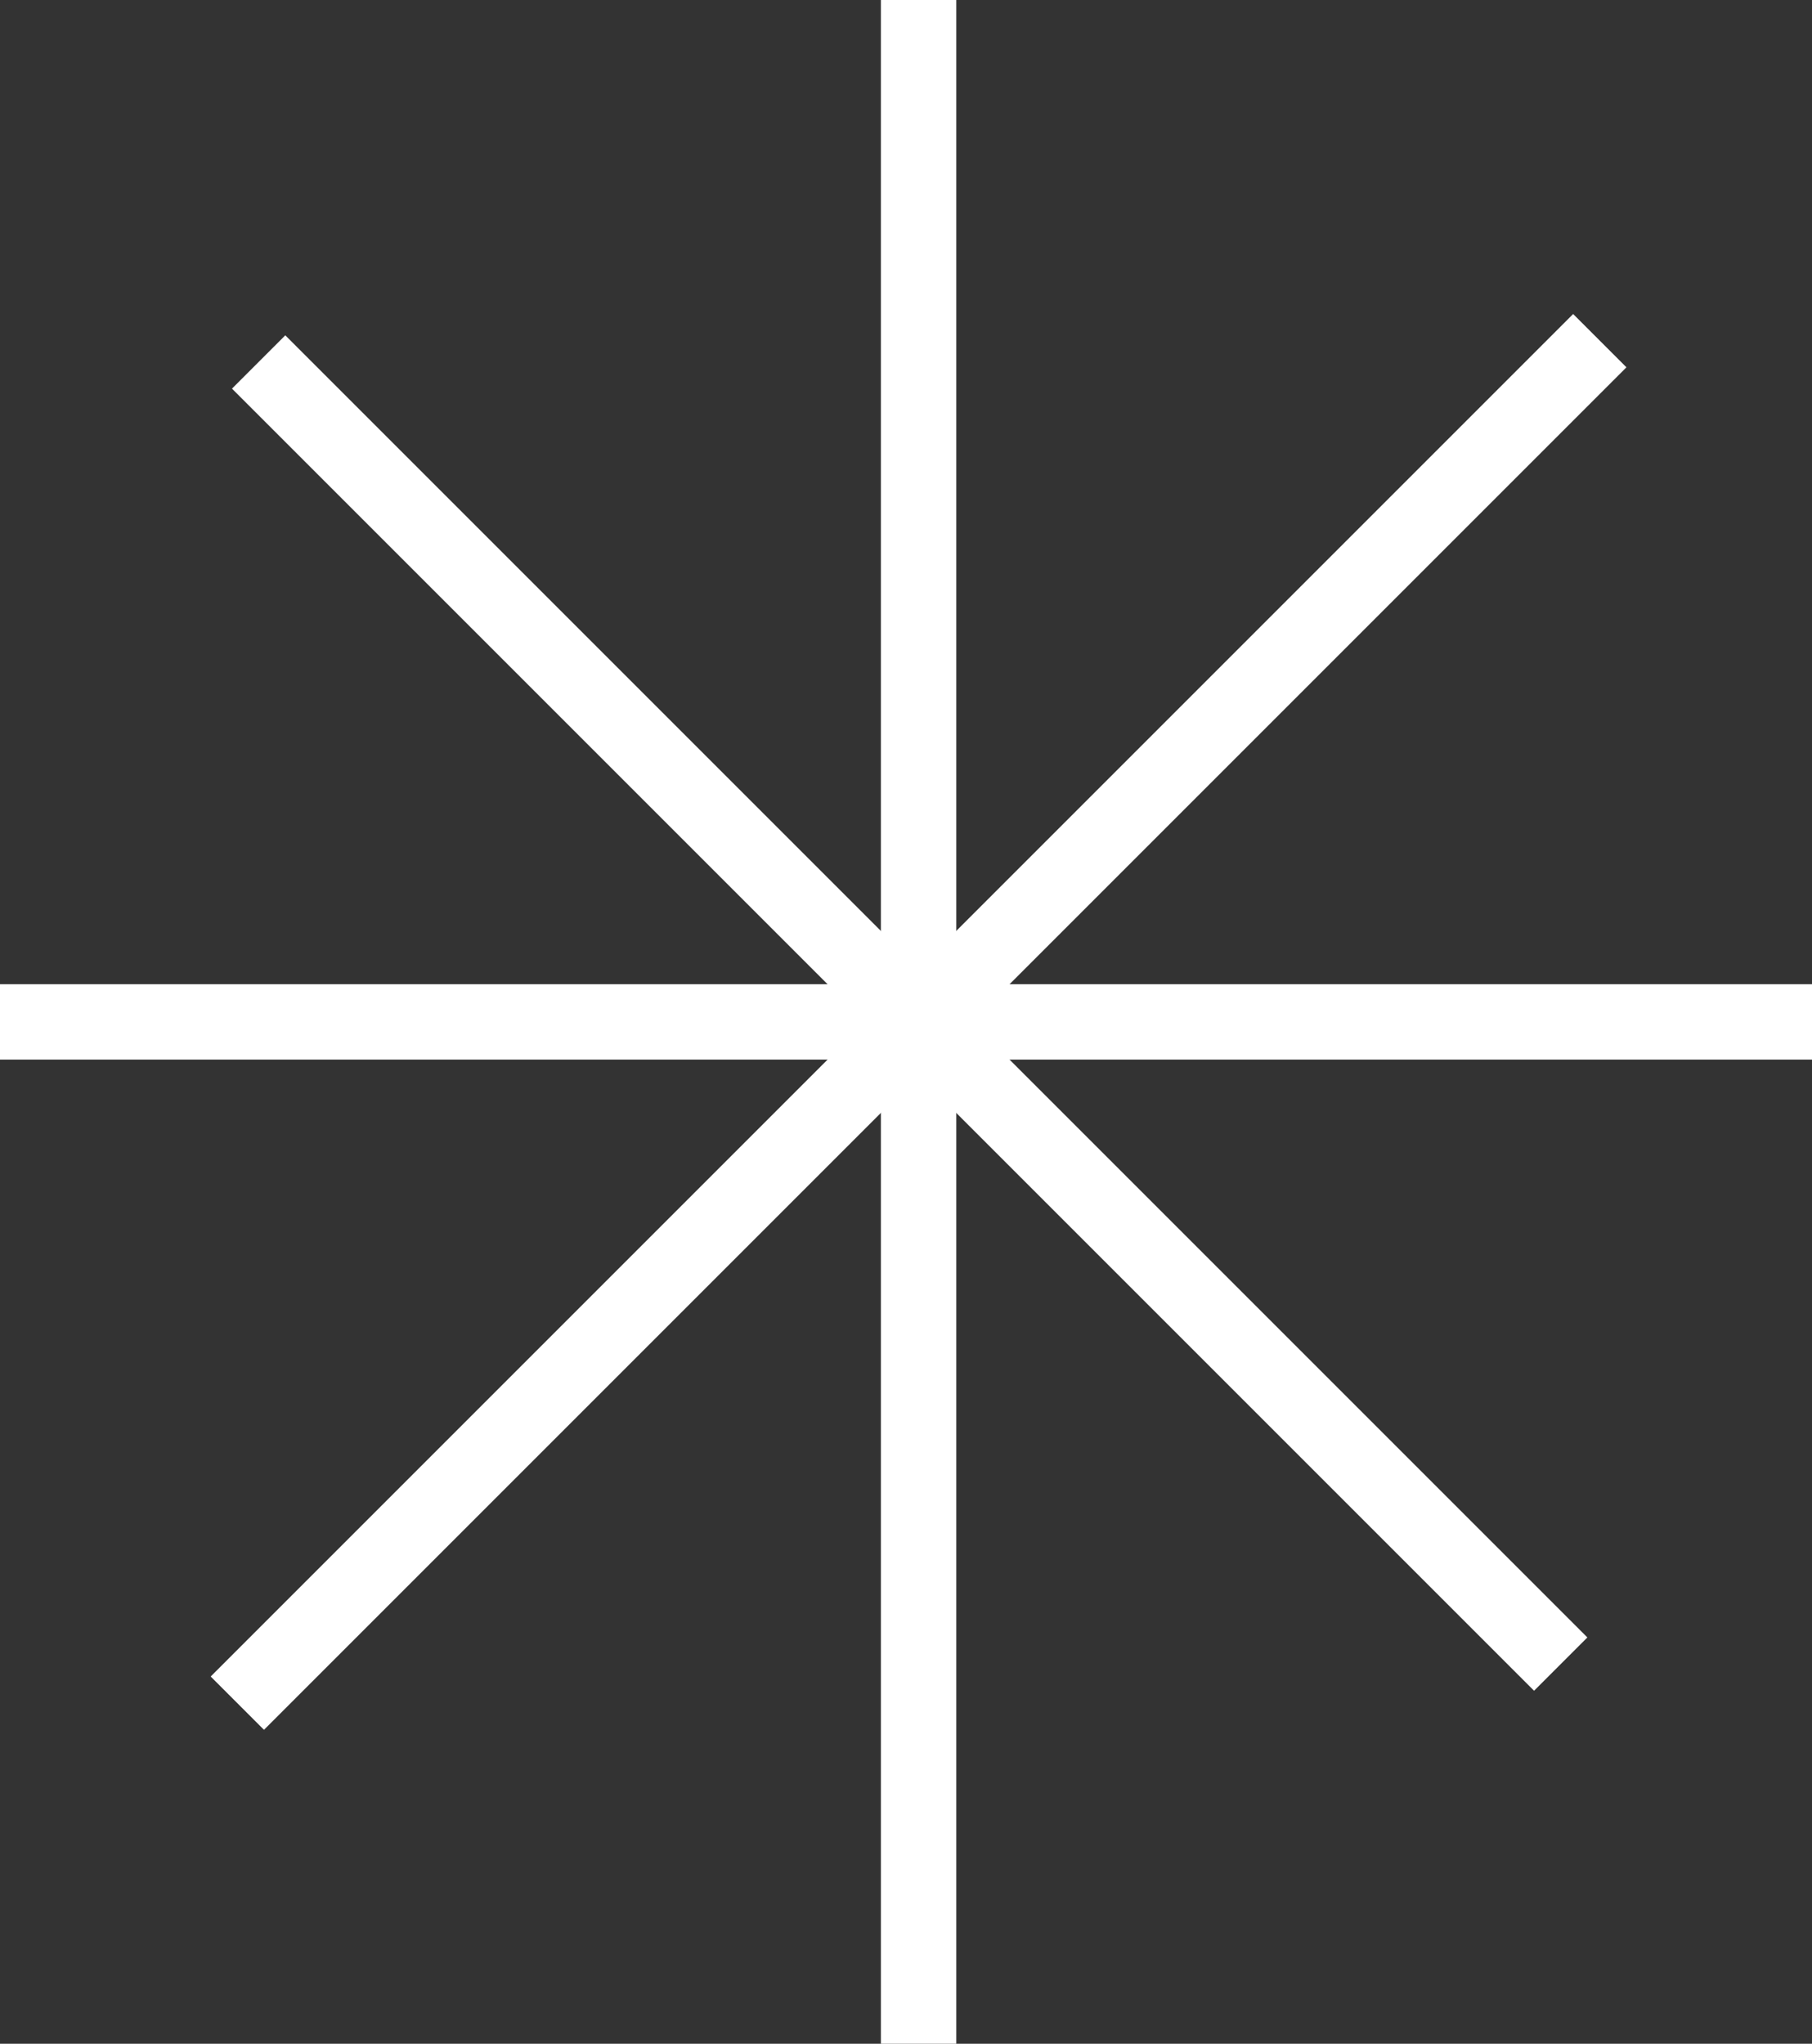 <?xml version="1.0" encoding="UTF-8"?>
<svg id="Livello_2" xmlns="http://www.w3.org/2000/svg" viewBox="0 0 432.67 488">
  <rect x="0" y="0" width="432.67" height="488" fill="#333333" stroke="none"/>
  <defs>
    <style>
      .cls-1 {
        fill: none;
        stroke: #fff;
        stroke-miterlimit: 10;
        stroke-width: 18px;
      }
    </style>
  </defs>
  <g id="Livello_1-2" data-name="Livello_1">
    <line class="cls-1" x1="219.34" x2="219.34" y2="488"/>
    <line class="cls-1" x1="432.67" y1="244" y2="244"/>
    <line class="cls-1" x1="382" y1="81.34" x2="56.67" y2="406.67"/>
    <line class="cls-1" x1="372.67" y1="397.34" x2="61.76" y2="86.43"/>
  </g>
</svg>